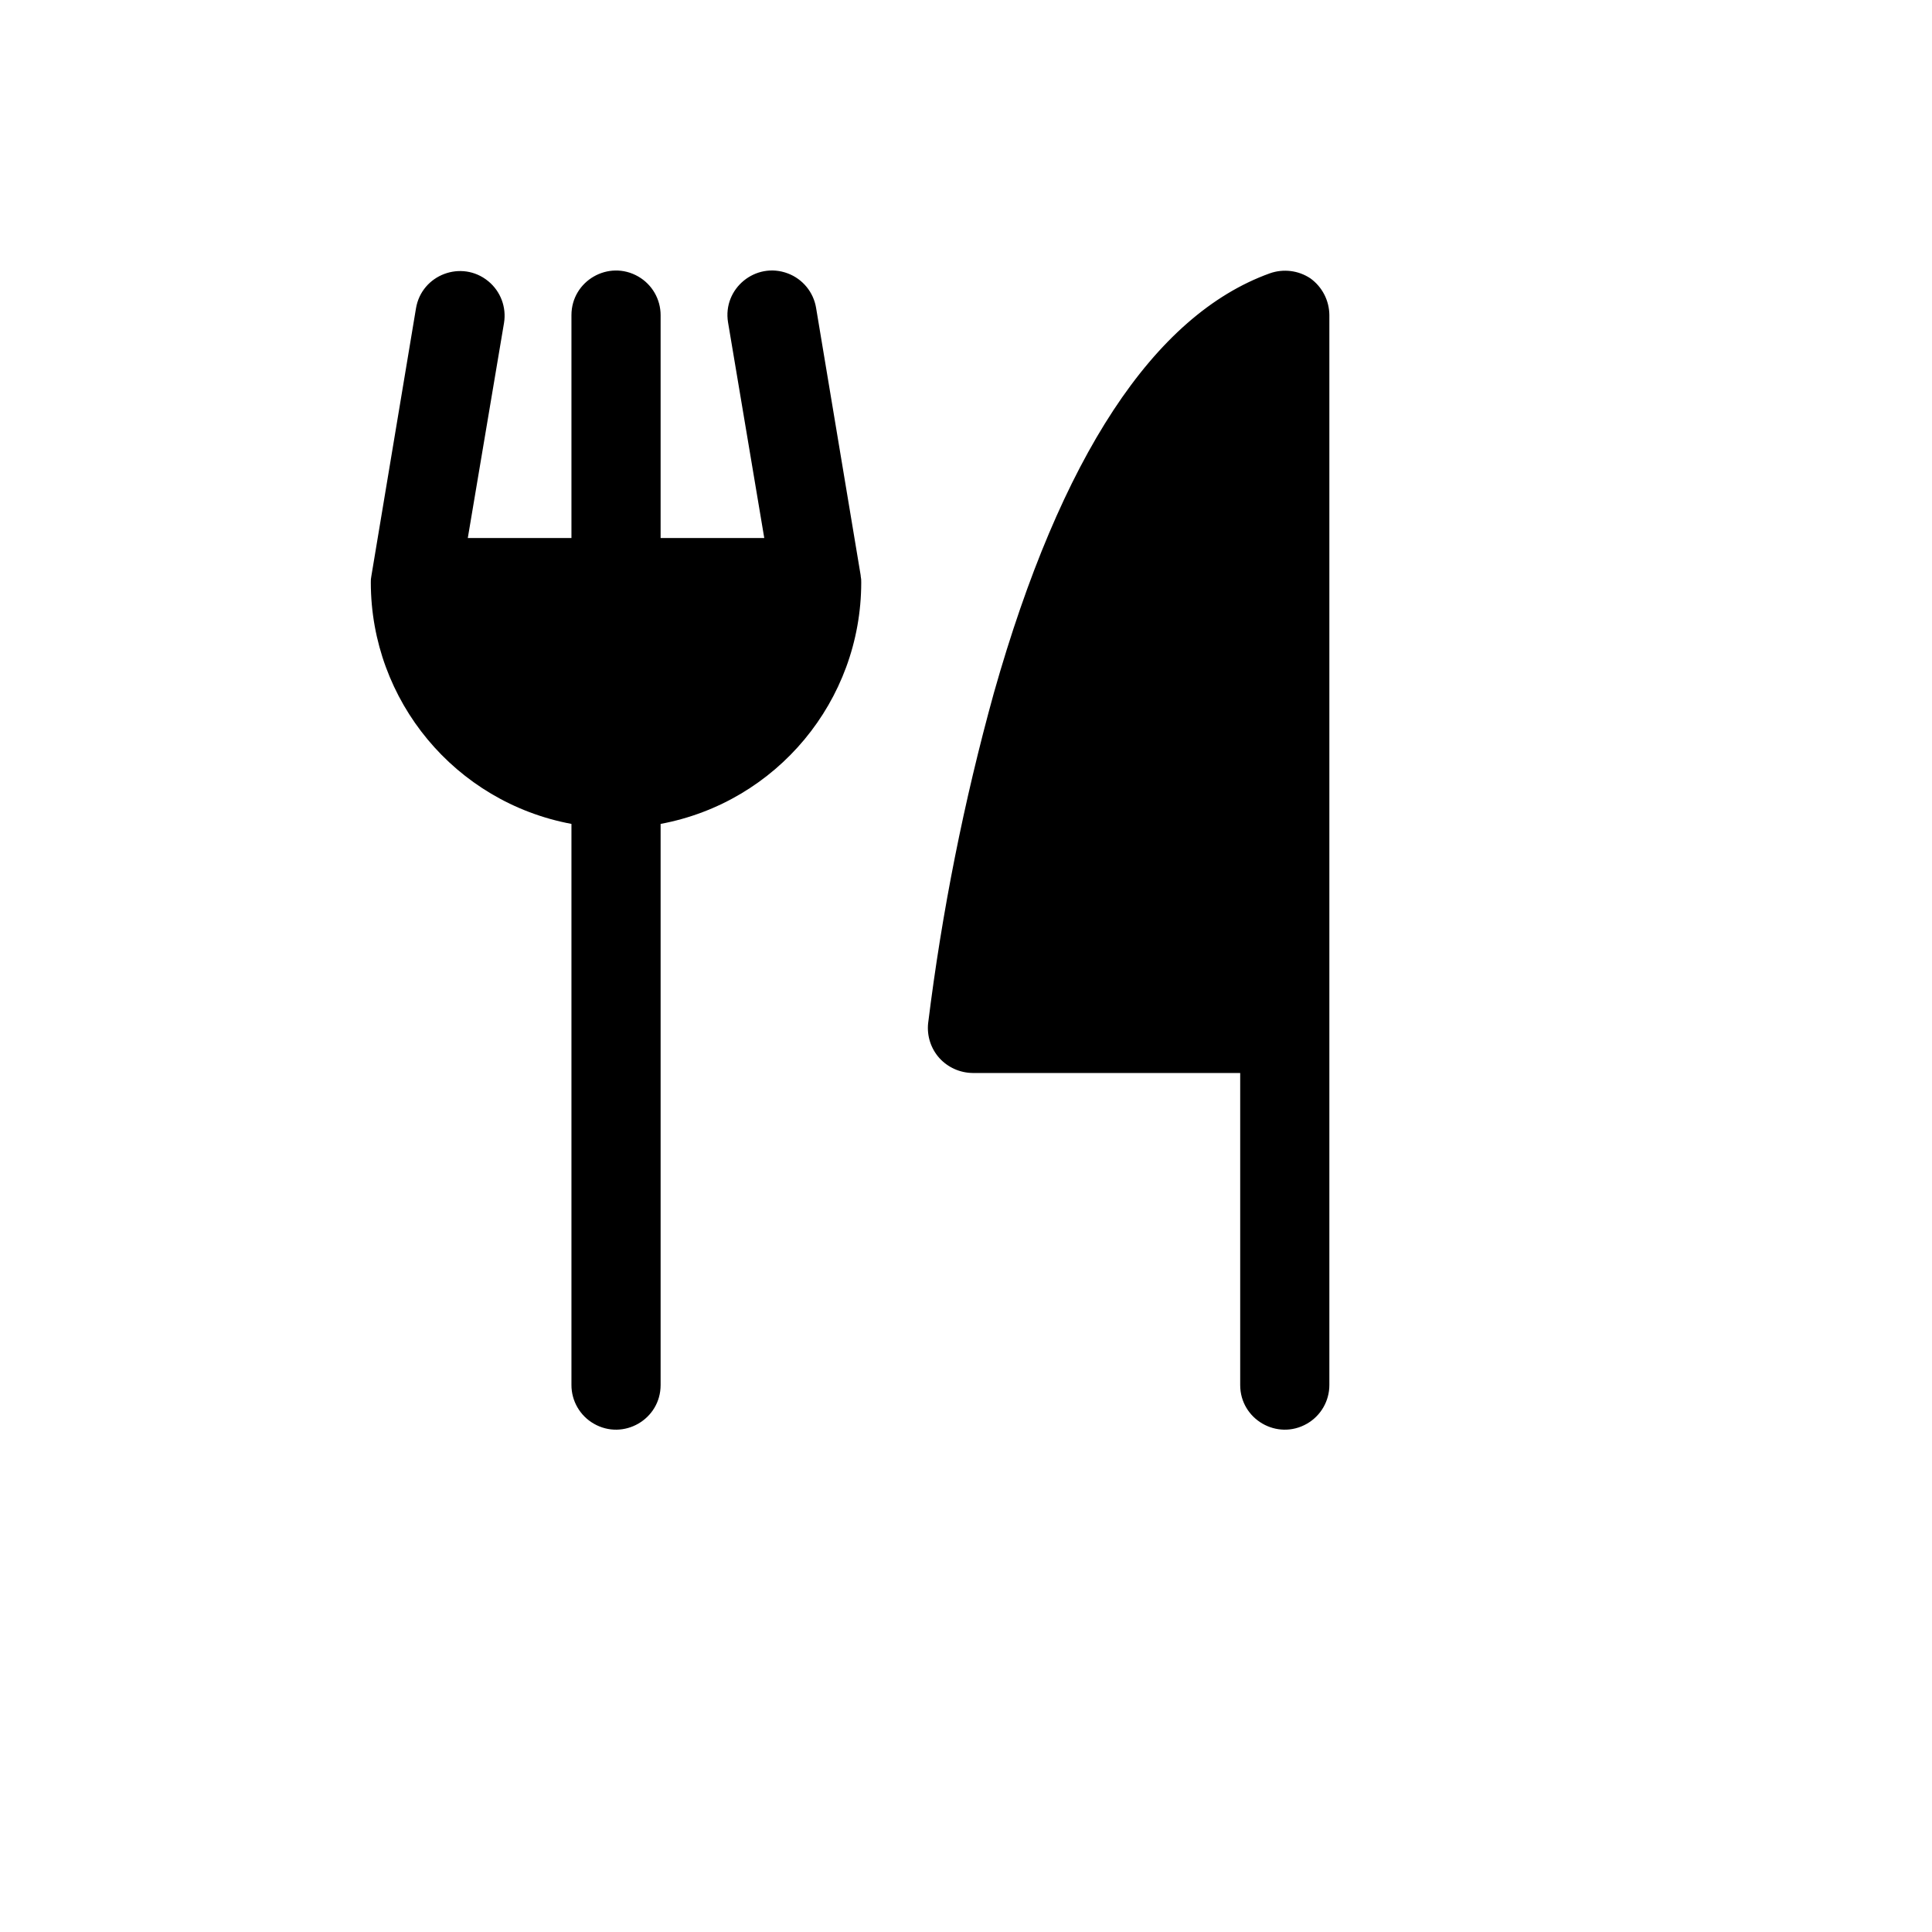 <svg xmlns="http://www.w3.org/2000/svg" version="1.1" xmlns:xlink="http://www.w3.org/1999/xlink" width="100%" height="100%" id="svgWorkerArea" viewBox="-25 -25 625 625" xmlns:idraw="https://idraw.muisca.co" style="background: white;"><defs id="defsdoc"><pattern id="patternBool" x="0" y="0" width="10" height="10" patternUnits="userSpaceOnUse" patternTransform="rotate(35)"><circle cx="5" cy="5" r="4" style="stroke: none;fill: #ff000070;"></circle></pattern></defs><g id="fileImp-721892968" class="cosito"><path id="pathImp-417659510" class="grouped" d="M253.429 161.316C253.578 162.027 253.638 162.753 253.609 163.479 253.566 201.718 226.301 234.509 188.707 241.533 188.707 241.533 188.707 423.057 188.707 423.058 188.707 434.159 176.688 441.097 167.073 435.546 162.611 432.97 159.862 428.209 159.862 423.058 159.862 423.057 159.862 241.533 159.862 241.533 122.269 234.509 95.003 201.718 94.96 163.479 94.931 162.753 94.992 162.027 95.14 161.316 95.14 161.316 95.14 161.316 95.14 161.316 95.14 161.316 109.563 74.79 109.563 74.79 111.367 63.827 124.363 58.928 132.956 65.972 136.944 69.241 138.885 74.389 138.048 79.476 138.048 79.476 126.329 149.058 126.329 149.058 126.329 149.058 159.862 149.058 159.862 149.058 159.862 149.058 159.862 76.953 159.862 76.953 159.862 65.851 171.881 58.913 181.496 64.464 185.958 67.04 188.707 71.801 188.707 76.953 188.707 76.953 188.707 149.058 188.707 149.058 188.707 149.058 222.24 149.058 222.24 149.058 222.24 149.058 210.522 79.296 210.522 79.296 208.717 68.334 219.458 59.529 229.856 63.448 234.681 65.267 238.169 69.522 239.006 74.609 239.006 74.609 253.429 161.136 253.429 161.136 253.429 161.136 253.429 161.316 253.429 161.316M398.917 65.055C395.033 62.467 390.154 61.866 385.757 63.433 348.258 76.953 318.151 122.74 296.517 199.171 286.822 234.235 279.712 269.963 275.243 306.067 274.828 310.133 276.136 314.186 278.849 317.243 281.617 320.304 285.539 322.069 289.666 322.11 289.666 322.11 376.202 322.11 376.202 322.11 376.202 322.11 376.202 423.057 376.202 423.058 376.202 434.159 388.221 441.097 397.836 435.546 402.298 432.97 405.047 428.209 405.047 423.058 405.047 423.057 405.047 76.953 405.047 76.953 405.019 72.236 402.742 67.816 398.917 65.055 398.917 65.055 398.917 65.055 398.917 65.055"></path></g></svg>
